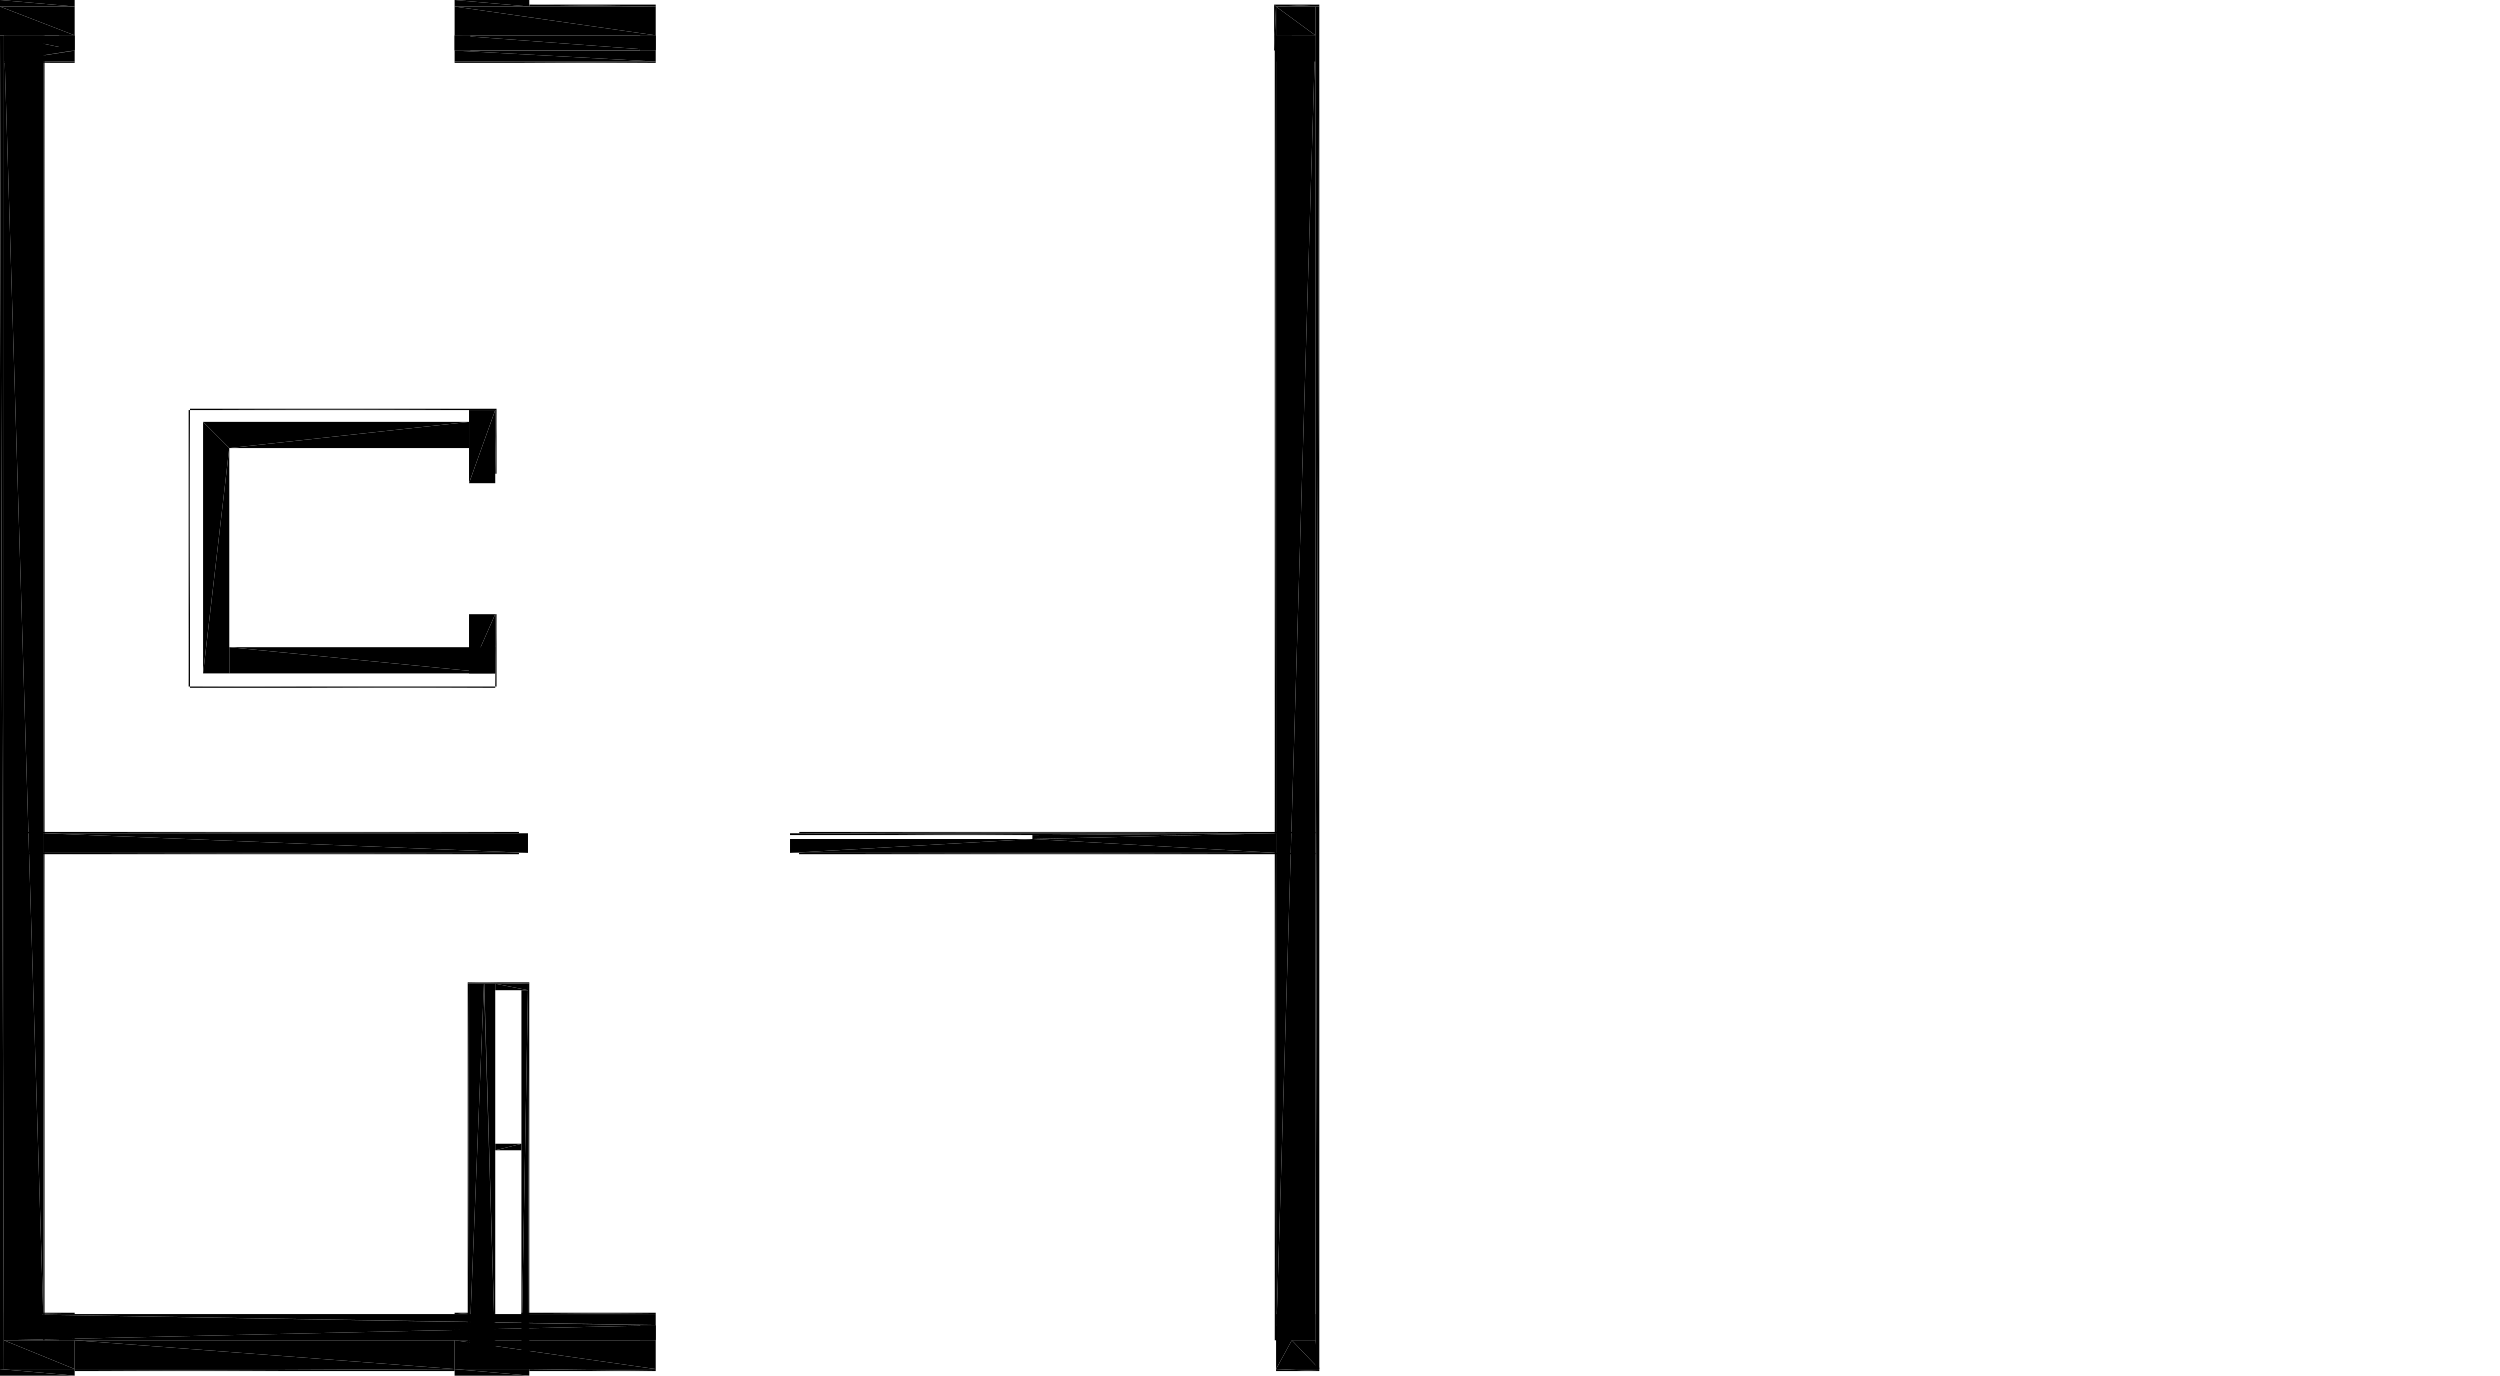 <?xml version="1.0" encoding="UTF-8"?>
<!DOCTYPE svg PUBLIC "-//W3C//DTD SVG 1.1//EN" "http://www.w3.org/Graphics/SVG/1.1/DTD/svg11.dtd">

<svg xmlns="http://www.w3.org/2000/svg" xmlns:xlink="http://www.w3.org/1999/xlink"
xmlns:ev="http://www.w3.org/2001/xml-events" version="1.1" baseProfile="tiny"
width="19.082cm" height="10.5cm" viewBox="-19.082 -5.291 19.082 10.5">
<title>344O7vICcwH8qAEnwJDjSU_1.0</title>
<desc>Floorplan of floor 1.0 of building 344O7vICcwH8qAEnwJDjSU in scale 1:100</desc>
    <polygon points="-14.077 -5.256 -15.042 -5.256 -14.077 -5.241" style="fill:black; stroke-width:0"/>
    <polygon points="-15.042 -5.256 -15.042 -5.241 -14.077 -5.241" style="fill:black; stroke-width:0"/>
    <polygon points="-19.082 5.209 -18.512 5.209 -19.082 5.159" style="fill:black; stroke-width:0"/>
    <polygon points="-18.512 5.209 -18.512 5.159 -19.082 5.159" style="fill:black; stroke-width:0"/>
    <polygon points="-9.342 5.174 -9.012 5.174 -9.342 5.159" style="fill:black; stroke-width:0"/>
    <polygon points="-9.012 5.174 -9.012 5.159 -9.342 5.159" style="fill:black; stroke-width:0"/>
    <polygon points="-15.612 5.209 -15.042 5.209 -15.612 5.159" style="fill:black; stroke-width:0"/>
    <polygon points="-15.042 5.209 -15.042 5.159 -15.612 5.159" style="fill:black; stroke-width:0"/>
    <polygon points="-19.052 5.159 -18.512 5.159 -19.052 4.939" style="fill:black; stroke-width:0"/>
    <polygon points="-18.512 5.159 -18.512 4.939 -19.052 4.939" style="fill:black; stroke-width:0"/>
    <polygon points="-15.612 5.159 -14.077 5.159 -15.612 4.939" style="fill:black; stroke-width:0"/>
    <polygon points="-14.077 5.159 -14.077 4.939 -15.612 4.939" style="fill:black; stroke-width:0"/>
    <polygon points="-19.052 4.939 -18.752 4.739 -19.052 -5.021" style="fill:black; stroke-width:0"/>
    <polygon points="-19.052 -5.021 -18.752 4.739 -18.752 -5.021" style="fill:black; stroke-width:0"/>
    <polygon points="-14.077 4.939 -14.077 4.825 -19.052 4.939" style="fill:black; stroke-width:0"/>
    <polygon points="-14.077 4.825 -14.077 4.823 -19.052 4.739" style="fill:black; stroke-width:0"/>
    <polygon points="-14.077 4.823 -14.077 4.739 -19.052 4.739" style="fill:black; stroke-width:0"/>
    <polygon points="-19.052 4.939 -14.077 4.825 -19.052 4.739" style="fill:black; stroke-width:0"/>
    <polygon points="-9.342 4.939 -9.042 4.939 -9.342 4.825" style="fill:black; stroke-width:0"/>
    <polygon points="-9.042 4.939 -9.042 4.739 -9.342 4.825" style="fill:black; stroke-width:0"/>
    <polygon points="-9.342 4.825 -9.042 4.739 -9.342 4.823" style="fill:black; stroke-width:0"/>
    <polygon points="-9.342 4.823 -9.042 4.739 -9.342 4.739" style="fill:black; stroke-width:0"/>
    <polygon points="-18.512 -4.821 -18.512 -4.905 -19.052 -4.821" style="fill:black; stroke-width:0"/>
    <polygon points="-18.512 -4.905 -18.512 -4.907 -19.052 -4.821" style="fill:black; stroke-width:0"/>
    <polygon points="-18.512 -4.907 -18.512 -5.021 -19.052 -5.021" style="fill:black; stroke-width:0"/>
    <polygon points="-19.052 -4.821 -18.512 -4.907 -19.052 -5.021" style="fill:black; stroke-width:0"/>
    <polygon points="-15.612 -4.821 -14.077 -4.821 -15.612 -4.905" style="fill:black; stroke-width:0"/>
    <polygon points="-14.077 -4.821 -14.077 -4.905 -15.612 -4.905" style="fill:black; stroke-width:0"/>
    <polygon points="-14.077 -4.905 -14.077 -4.907 -15.612 -4.907" style="fill:black; stroke-width:0"/>
    <polygon points="-15.612 -4.905 -14.077 -4.905 -15.612 -4.907" style="fill:black; stroke-width:0"/>
    <polygon points="-14.077 -4.907 -14.077 -5.021 -15.612 -5.021" style="fill:black; stroke-width:0"/>
    <polygon points="-15.612 -4.907 -14.077 -4.907 -15.612 -5.021" style="fill:black; stroke-width:0"/>
    <polygon points="-9.342 -4.821 -9.042 -4.821 -9.342 -4.905" style="fill:black; stroke-width:0"/>
    <polygon points="-9.042 -4.821 -9.042 -5.021 -9.342 -4.907" style="fill:black; stroke-width:0"/>
    <polygon points="-9.342 -4.905 -9.042 -4.821 -9.342 -4.907" style="fill:black; stroke-width:0"/>
    <polygon points="-9.342 -4.907 -9.042 -5.021 -9.342 -5.021" style="fill:black; stroke-width:0"/>
    <polygon points="-9.342 -5.021 -9.342 4.939 -9.042 -5.021" style="fill:black; stroke-width:0"/>
    <polygon points="-9.342 4.939 -9.042 4.939 -9.042 -5.021" style="fill:black; stroke-width:0"/>
    <polygon points="-15.612 -5.021 -14.077 -5.021 -15.612 -5.241" style="fill:black; stroke-width:0"/>
    <polygon points="-14.077 -5.021 -14.077 -5.241 -15.612 -5.241" style="fill:black; stroke-width:0"/>
    <polygon points="-18.512 5.159 -15.612 5.159 -18.512 4.939" style="fill:black; stroke-width:0"/>
    <polygon points="-15.612 5.159 -15.612 4.939 -18.512 4.939" style="fill:black; stroke-width:0"/>
    <polygon points="-19.052 -5.021 -19.082 -5.021 -19.052 5.159" style="fill:black; stroke-width:0"/>
    <polygon points="-19.052 5.159 -19.082 -5.021 -19.082 5.159" style="fill:black; stroke-width:0"/>
    <polygon points="-9.042 -5.241 -9.042 5.159 -9.012 -5.241" style="fill:black; stroke-width:0"/>
    <polygon points="-9.042 5.159 -9.012 5.159 -9.012 -5.241" style="fill:black; stroke-width:0"/>
    <polygon points="-9.042 4.939 -9.222 4.939 -9.012 5.159" style="fill:black; stroke-width:0"/>
    <polygon points="-9.222 4.939 -9.342 5.159 -9.012 5.159" style="fill:black; stroke-width:0"/>
    <polygon points="-15.302 2.217 -15.386 2.217 -15.302 5.039" style="fill:black; stroke-width:0"/>
    <polygon points="-15.386 2.217 -15.388 2.217 -15.302 5.039" style="fill:black; stroke-width:0"/>
    <polygon points="-15.388 2.217 -15.502 2.217 -15.502 5.039" style="fill:black; stroke-width:0"/>
    <polygon points="-15.302 5.039 -15.388 2.217 -15.502 5.039" style="fill:black; stroke-width:0"/>
    <polygon points="-13.052 1.069 -13.052 1.083 -11.202 1.083" style="fill:black; stroke-width:0"/>
    <polygon points="-13.052 1.113 -13.052 1.219 -11.202 1.113" style="fill:black; stroke-width:0"/>
    <polygon points="-11.202 1.083 -11.202 1.113 -9.342 1.069" style="fill:black; stroke-width:0"/>
    <polygon points="-9.342 1.069 -11.202 1.113 -9.342 1.219" style="fill:black; stroke-width:0"/>
    <polygon points="-11.202 1.083 -9.342 1.069 -13.052 1.069" style="fill:black; stroke-width:0"/>
    <polygon points="-11.202 1.113 -13.052 1.219 -9.342 1.219" style="fill:black; stroke-width:0"/>
    <polygon points="-15.052 1.069 -18.752 1.069 -15.052 1.219" style="fill:black; stroke-width:0"/>
    <polygon points="-18.752 1.069 -18.752 1.219 -15.052 1.219" style="fill:black; stroke-width:0"/>
    <polygon points="-18.512 4.739 -18.512 4.729 -19.052 4.739" style="fill:black; stroke-width:0"/>
    <polygon points="-19.052 4.739 -18.512 4.729 -19.052 4.729" style="fill:black; stroke-width:0"/>
    <polygon points="-15.502 5.039 -15.502 2.217 -15.512 5.039" style="fill:black; stroke-width:0"/>
    <polygon points="-15.502 2.217 -15.512 2.217 -15.512 5.039" style="fill:black; stroke-width:0"/>
    <polygon points="-19.052 1.219 -19.052 1.229 -15.121 1.219" style="fill:black; stroke-width:0"/>
    <polygon points="-15.121 1.219 -19.052 1.229 -15.121 1.229" style="fill:black; stroke-width:0"/>
    <polygon points="-18.752 1.069 -18.752 4.939 -18.742 1.069" style="fill:black; stroke-width:0"/>
    <polygon points="-18.752 4.939 -18.742 4.939 -18.742 1.069" style="fill:black; stroke-width:0"/>
    <polygon points="-15.302 3.439 -15.302 3.489 -15.102 3.439" style="fill:black; stroke-width:0"/>
    <polygon points="-15.102 3.439 -15.302 3.489 -15.102 3.489" style="fill:black; stroke-width:0"/>
    <polygon points="-15.052 5.039 -15.052 2.267 -15.102 5.039" style="fill:black; stroke-width:0"/>
    <polygon points="-15.052 2.267 -15.102 2.267 -15.102 5.039" style="fill:black; stroke-width:0"/>
    <polygon points="-15.502 -2.161 -15.502 -1.603 -15.302 -2.161" style="fill:black; stroke-width:0"/>
    <polygon points="-15.502 -1.603 -15.302 -1.603 -15.302 -2.161" style="fill:black; stroke-width:0"/>
    <polygon points="-15.502 -0.603 -15.502 -0.151 -15.302 -0.603" style="fill:black; stroke-width:0"/>
    <polygon points="-15.502 -0.151 -15.302 -0.151 -15.302 -0.603" style="fill:black; stroke-width:0"/>
    <polygon points="-15.302 -0.351 -17.332 -0.351 -15.302 -0.151" style="fill:black; stroke-width:0"/>
    <polygon points="-17.332 -0.351 -17.332 -0.151 -15.302 -0.151" style="fill:black; stroke-width:0"/>
    <polygon points="-17.332 -0.151 -17.332 -1.871 -17.532 -0.151" style="fill:black; stroke-width:0"/>
    <polygon points="-17.332 -1.871 -17.532 -2.071 -17.532 -0.151" style="fill:black; stroke-width:0"/>
    <polygon points="-15.502 -1.871 -15.502 -2.071 -17.332 -1.871" style="fill:black; stroke-width:0"/>
    <polygon points="-17.332 -1.871 -15.502 -2.071 -17.532 -2.071" style="fill:black; stroke-width:0"/>
    <polygon points="-15.302 -0.051 -17.632 -0.051 -15.302 -0.041" style="fill:black; stroke-width:0"/>
    <polygon points="-17.632 -0.051 -17.632 -0.041 -15.302 -0.041" style="fill:black; stroke-width:0"/>
    <polygon points="-17.632 -0.051 -17.632 -2.161 -17.642 -0.051" style="fill:black; stroke-width:0"/>
    <polygon points="-17.632 -2.161 -17.642 -2.161 -17.642 -0.051" style="fill:black; stroke-width:0"/>
    <polygon points="-17.632 -2.171 -17.632 -2.161 -15.292 -2.171" style="fill:black; stroke-width:0"/>
    <polygon points="-15.292 -2.171 -17.632 -2.161 -15.292 -2.161" style="fill:black; stroke-width:0"/>
    <polygon points="-15.292 -0.051 -15.292 -0.603 -15.302 -0.051" style="fill:black; stroke-width:0"/>
    <polygon points="-15.292 -0.603 -15.302 -0.603 -15.302 -0.051" style="fill:black; stroke-width:0"/>
    <polygon points="-15.121 1.069 -15.121 1.059 -19.052 1.069" style="fill:black; stroke-width:0"/>
    <polygon points="-19.052 1.069 -15.121 1.059 -19.052 1.059" style="fill:black; stroke-width:0"/>
    <polygon points="-15.502 4.729 -15.612 4.729 -15.502 4.739" style="fill:black; stroke-width:0"/>
    <polygon points="-15.612 4.729 -15.612 4.739 -15.502 4.739" style="fill:black; stroke-width:0"/>
    <polygon points="-18.742 1.069 -18.742 -5.021 -18.752 1.069" style="fill:black; stroke-width:0"/>
    <polygon points="-18.742 -5.021 -18.752 -5.021 -18.752 1.069" style="fill:black; stroke-width:0"/>
    <polygon points="-18.512 -4.811 -18.512 -4.821 -19.052 -4.811" style="fill:black; stroke-width:0"/>
    <polygon points="-19.052 -4.811 -18.512 -4.821 -19.052 -4.821" style="fill:black; stroke-width:0"/>
    <polygon points="-9.342 -5.021 -9.042 -5.021 -9.342 -5.241" style="fill:black; stroke-width:0"/>
    <polygon points="-9.042 -5.021 -9.042 -5.241 -9.342 -5.241" style="fill:black; stroke-width:0"/>
    <polygon points="-19.082 -5.021 -18.512 -5.021 -19.082 -5.241" style="fill:black; stroke-width:0"/>
    <polygon points="-18.512 -5.021 -18.512 -5.241 -19.082 -5.241" style="fill:black; stroke-width:0"/>
    <polygon points="-18.632 4.824 -18.632 4.939 -18.512 4.939" style="fill:black; stroke-width:0"/>
    <polygon points="-18.632 4.824 -18.512 4.939 -18.512 4.824" style="fill:black; stroke-width:0"/>
    <polygon points="-15.612 4.824 -15.612 4.939 -15.492 4.939" style="fill:black; stroke-width:0"/>
    <polygon points="-15.612 4.824 -15.492 4.939 -15.492 4.824" style="fill:black; stroke-width:0"/>
    <polygon points="-9.342 4.824 -9.342 5.159 -9.222 4.939" style="fill:black; stroke-width:0"/>
    <polygon points="-9.342 4.824 -9.222 4.939 -9.222 4.824" style="fill:black; stroke-width:0"/>
    <polygon points="-15.612 -5.021 -15.612 -4.906 -15.492 -4.906" style="fill:black; stroke-width:0"/>
    <polygon points="-15.612 -5.021 -15.492 -4.906 -15.492 -5.021" style="fill:black; stroke-width:0"/>
    <polygon points="-9.342 -5.021 -9.342 -4.906 -9.222 -4.906" style="fill:black; stroke-width:0"/>
    <polygon points="-9.342 -5.021 -9.222 -4.906 -9.222 -5.021" style="fill:black; stroke-width:0"/>
    <polygon points="-14.077 -4.906 -14.077 -5.021 -14.197 -5.021" style="fill:black; stroke-width:0"/>
    <polygon points="-14.077 -4.906 -14.197 -5.021 -14.197 -4.906" style="fill:black; stroke-width:0"/>
    <polygon points="-18.512 -4.906 -18.512 -5.021 -18.632 -5.021" style="fill:black; stroke-width:0"/>
    <polygon points="-18.512 -4.906 -18.632 -5.021 -18.632 -4.906" style="fill:black; stroke-width:0"/>
    <polygon points="-14.077 4.939 -14.077 4.824 -14.197 4.824" style="fill:black; stroke-width:0"/>
    <polygon points="-14.077 4.939 -14.197 4.824 -14.197 4.939" style="fill:black; stroke-width:0"/>
    <polygon points="-12.983 1.229 -9.042 1.229 -12.983 1.219" style="fill:black; stroke-width:0"/>
    <polygon points="-9.042 1.229 -9.042 1.219 -12.983 1.219" style="fill:black; stroke-width:0"/>
    <polygon points="-9.352 1.069 -9.352 4.939 -9.342 1.069" style="fill:black; stroke-width:0"/>
    <polygon points="-9.352 4.939 -9.342 4.939 -9.342 1.069" style="fill:black; stroke-width:0"/>
    <polygon points="-19.082 -5.241 -18.512 -5.241 -19.082 -5.291" style="fill:black; stroke-width:0"/>
    <polygon points="-18.512 -5.241 -18.512 -5.291 -19.082 -5.291" style="fill:black; stroke-width:0"/>
    <polygon points="-15.302 2.267 -15.052 2.267 -15.302 2.217" style="fill:black; stroke-width:0"/>
    <polygon points="-15.052 2.267 -15.052 2.217 -15.302 2.217" style="fill:black; stroke-width:0"/>
    <polygon points="-15.042 5.174 -14.077 5.174 -15.042 5.159" style="fill:black; stroke-width:0"/>
    <polygon points="-14.077 5.174 -14.077 5.159 -15.042 5.159" style="fill:black; stroke-width:0"/>
    <polygon points="-15.612 5.174 -15.612 5.159 -18.512 5.174" style="fill:black; stroke-width:0"/>
    <polygon points="-18.512 5.174 -15.612 5.159 -18.512 5.159" style="fill:black; stroke-width:0"/>
    <polygon points="-15.512 2.217 -15.042 2.217 -15.512 2.207" style="fill:black; stroke-width:0"/>
    <polygon points="-15.042 2.217 -15.042 2.207 -15.512 2.207" style="fill:black; stroke-width:0"/>
    <polygon points="-15.052 2.217 -15.052 5.039 -15.042 2.217" style="fill:black; stroke-width:0"/>
    <polygon points="-15.052 5.039 -15.042 5.039 -15.042 2.217" style="fill:black; stroke-width:0"/>
    <polygon points="-15.102 4.739 -14.077 4.739 -15.102 4.729" style="fill:black; stroke-width:0"/>
    <polygon points="-14.077 4.739 -14.077 4.729 -15.102 4.729" style="fill:black; stroke-width:0"/>
    <polygon points="-15.612 -5.241 -15.042 -5.241 -15.612 -5.291" style="fill:black; stroke-width:0"/>
    <polygon points="-15.042 -5.241 -15.042 -5.291 -15.612 -5.291" style="fill:black; stroke-width:0"/>
    <polygon points="-12.981 1.069 -9.042 1.069 -12.981 1.059" style="fill:black; stroke-width:0"/>
    <polygon points="-9.042 1.069 -9.042 1.059 -12.981 1.059" style="fill:black; stroke-width:0"/>
    <polygon points="-9.342 1.069 -9.342 -5.021 -9.352 1.069" style="fill:black; stroke-width:0"/>
    <polygon points="-9.342 -5.021 -9.352 -5.021 -9.352 1.069" style="fill:black; stroke-width:0"/>
    <polygon points="-15.612 -4.811 -14.077 -4.811 -15.612 -4.821" style="fill:black; stroke-width:0"/>
    <polygon points="-14.077 -4.811 -14.077 -4.821 -15.612 -4.821" style="fill:black; stroke-width:0"/>
    <polygon points="-15.302 -2.161 -15.302 -1.675 -15.292 -2.161" style="fill:black; stroke-width:0"/>
    <polygon points="-15.302 -1.675 -15.292 -1.675 -15.292 -2.161" style="fill:black; stroke-width:0"/>
    <polygon points="-9.357 -5.256 -9.342 -5.241 -9.012 -5.256" style="fill:black; stroke-width:0"/>
    <polygon points="-9.012 -5.256 -9.342 -5.241 -9.012 -5.241" style="fill:black; stroke-width:0"/>
    <polygon points="-9.357 -4.906 -9.342 -4.906 -9.342 -5.241" style="fill:black; stroke-width:0"/>
    <polygon points="-9.357 -4.906 -9.342 -5.241 -9.357 -5.256" style="fill:black; stroke-width:0"/>
</svg>
